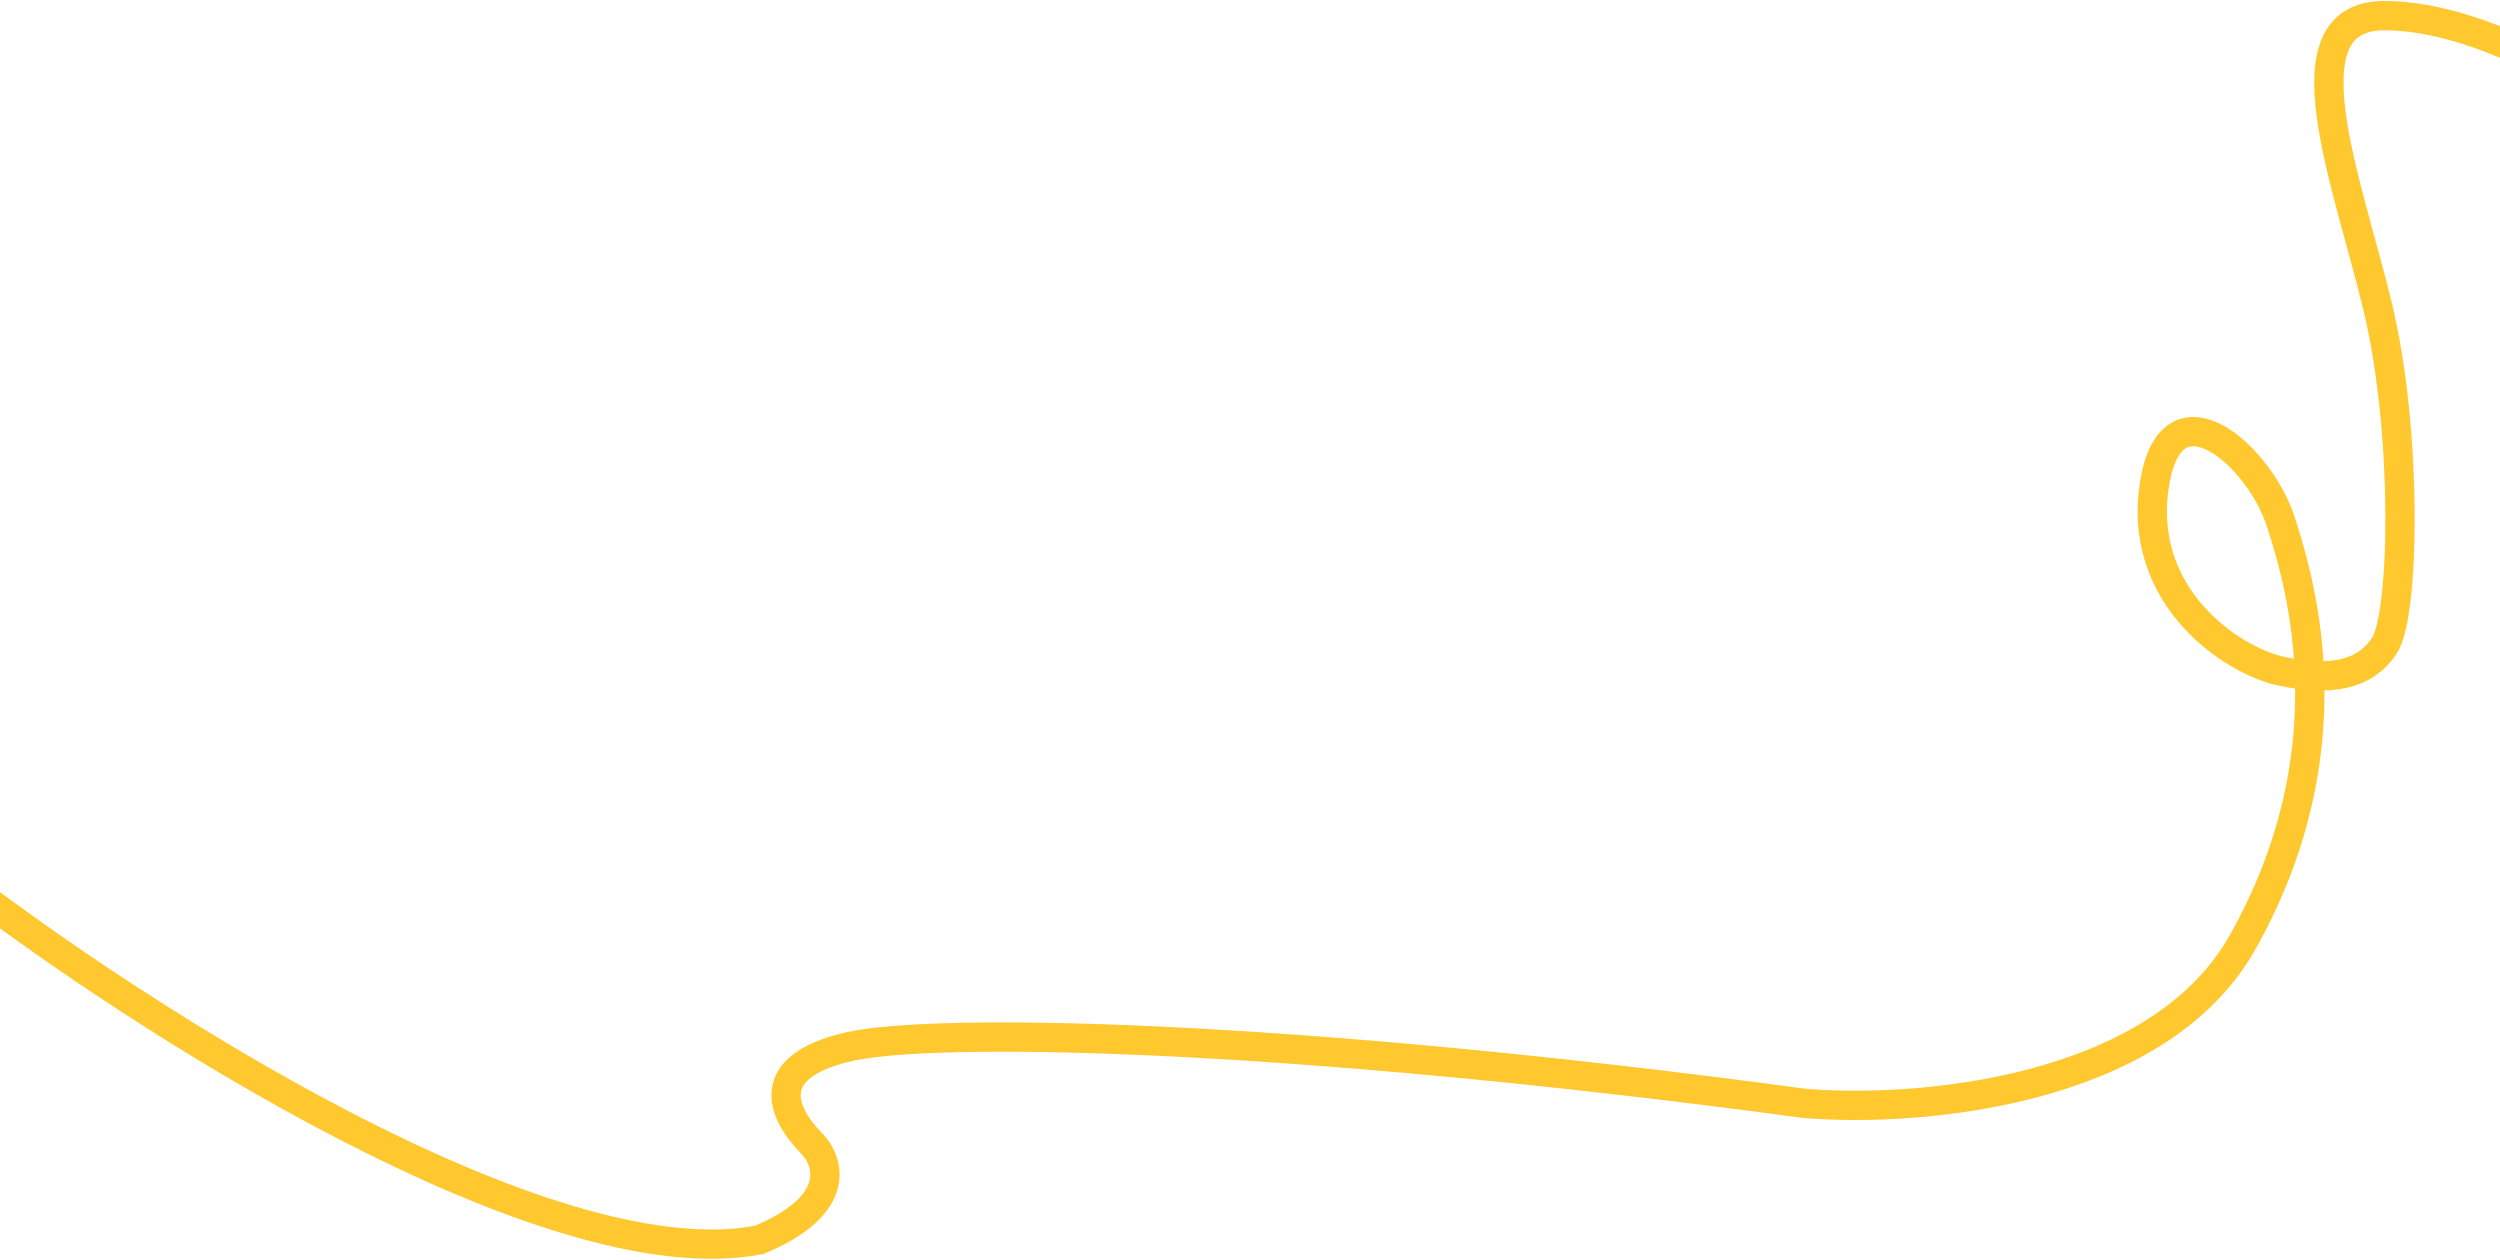 <svg xmlns="http://www.w3.org/2000/svg" width="1280" height="645" viewBox="0 0 1280 645" fill="none"><path d="M-22 449.556C69.374 520.017 279.424 655.719 388.635 634.842C431.883 616.888 424.493 594.305 415.392 585.259C400.285 569.775 390.274 546.635 433.412 536.197C476.551 525.758 656.75 528.89 923.772 564.903C980.38 569.775 1104.52 560.101 1148.2 482.438C1202.81 385.358 1178.78 301.327 1167.86 267.401C1156.94 233.476 1112.71 194.331 1103.43 246.002C1092.75 305.429 1143.29 338.384 1167.86 343.603C1192.43 348.823 1210.45 346.213 1220.83 330.555C1231.2 314.897 1232.84 221.993 1217.55 157.795C1202.26 93.598 1167.86 8.001 1220.83 8.001C1273.8 8.001 1343.69 51.321 1377 84.725" stroke="#FFC82E" stroke-width="15"></path></svg>